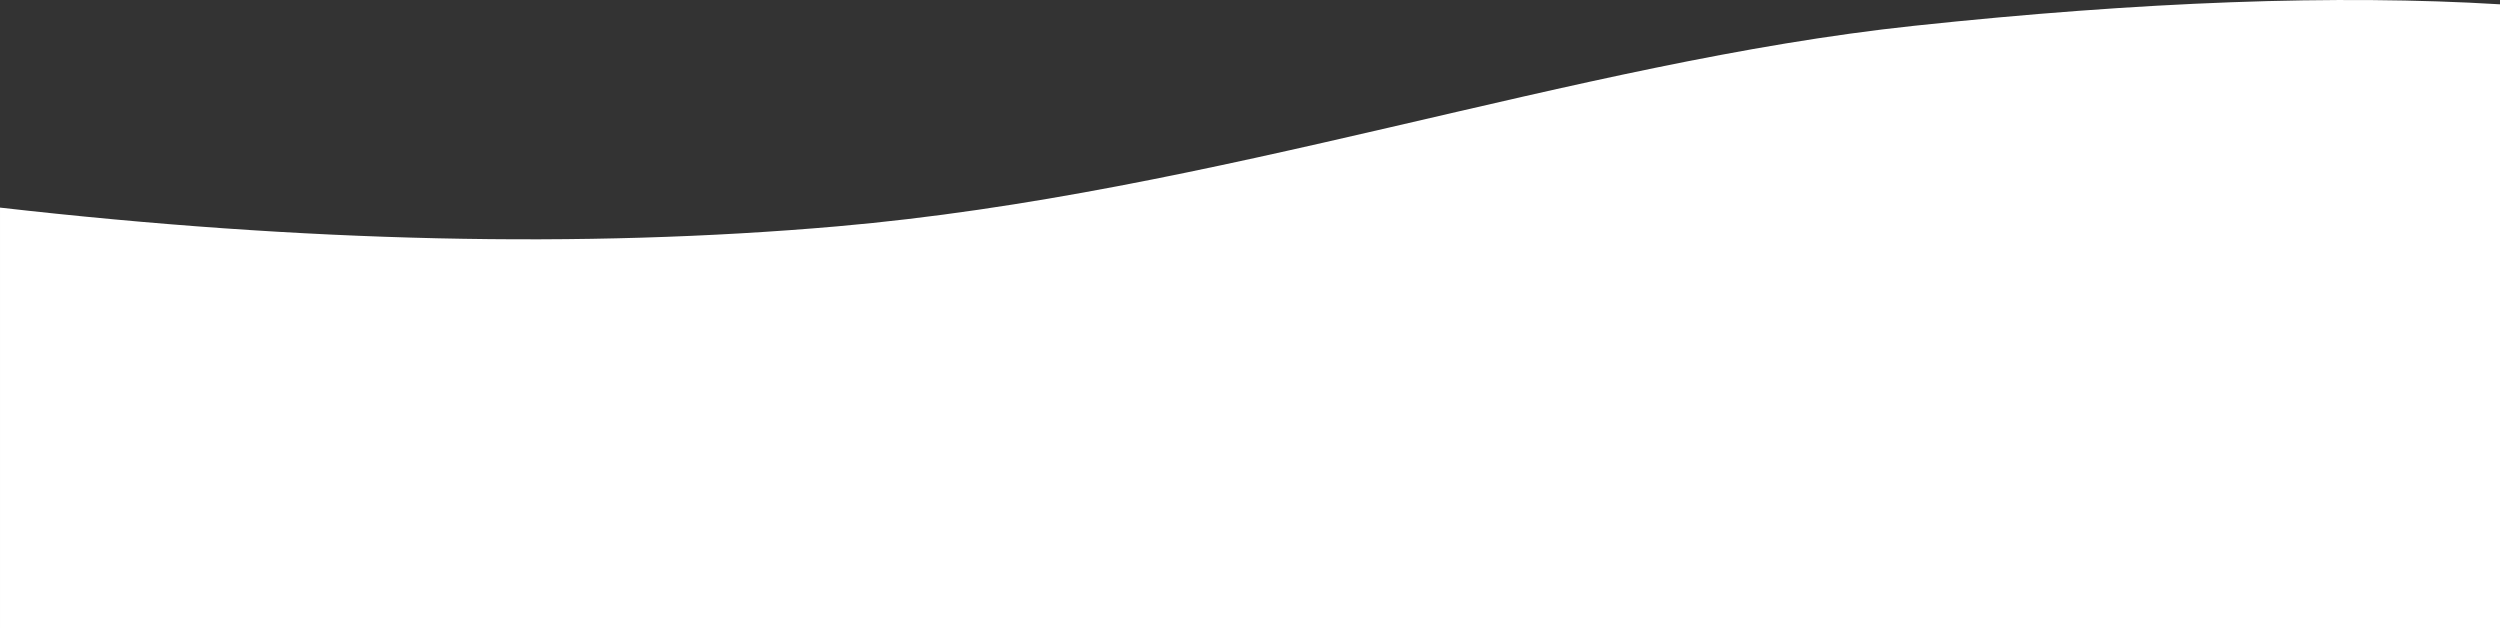 <svg width="1440" height="362" xmlns="http://www.w3.org/2000/svg"><rect width="100%" height="100%" fill="#333333" stroke="none"/><g id="Symbols" stroke="none" stroke-width="1" fill="none" fill-rule="evenodd"><g id="Graphic-Element/Swoosh-Background/High" fill="#FFF"><path d="M0 0h1440.003v242.423c-175.122-19.965-335.79-23.574-482.003-10.827-219.32 19.12-423.96 94.6-620.5 115.542C206.474 361.098 93.974 365.224 0 359.514V0z" id="Swoosh-Tall-Bottom" transform="rotate(180 720.002 181)"/></g></g></svg>